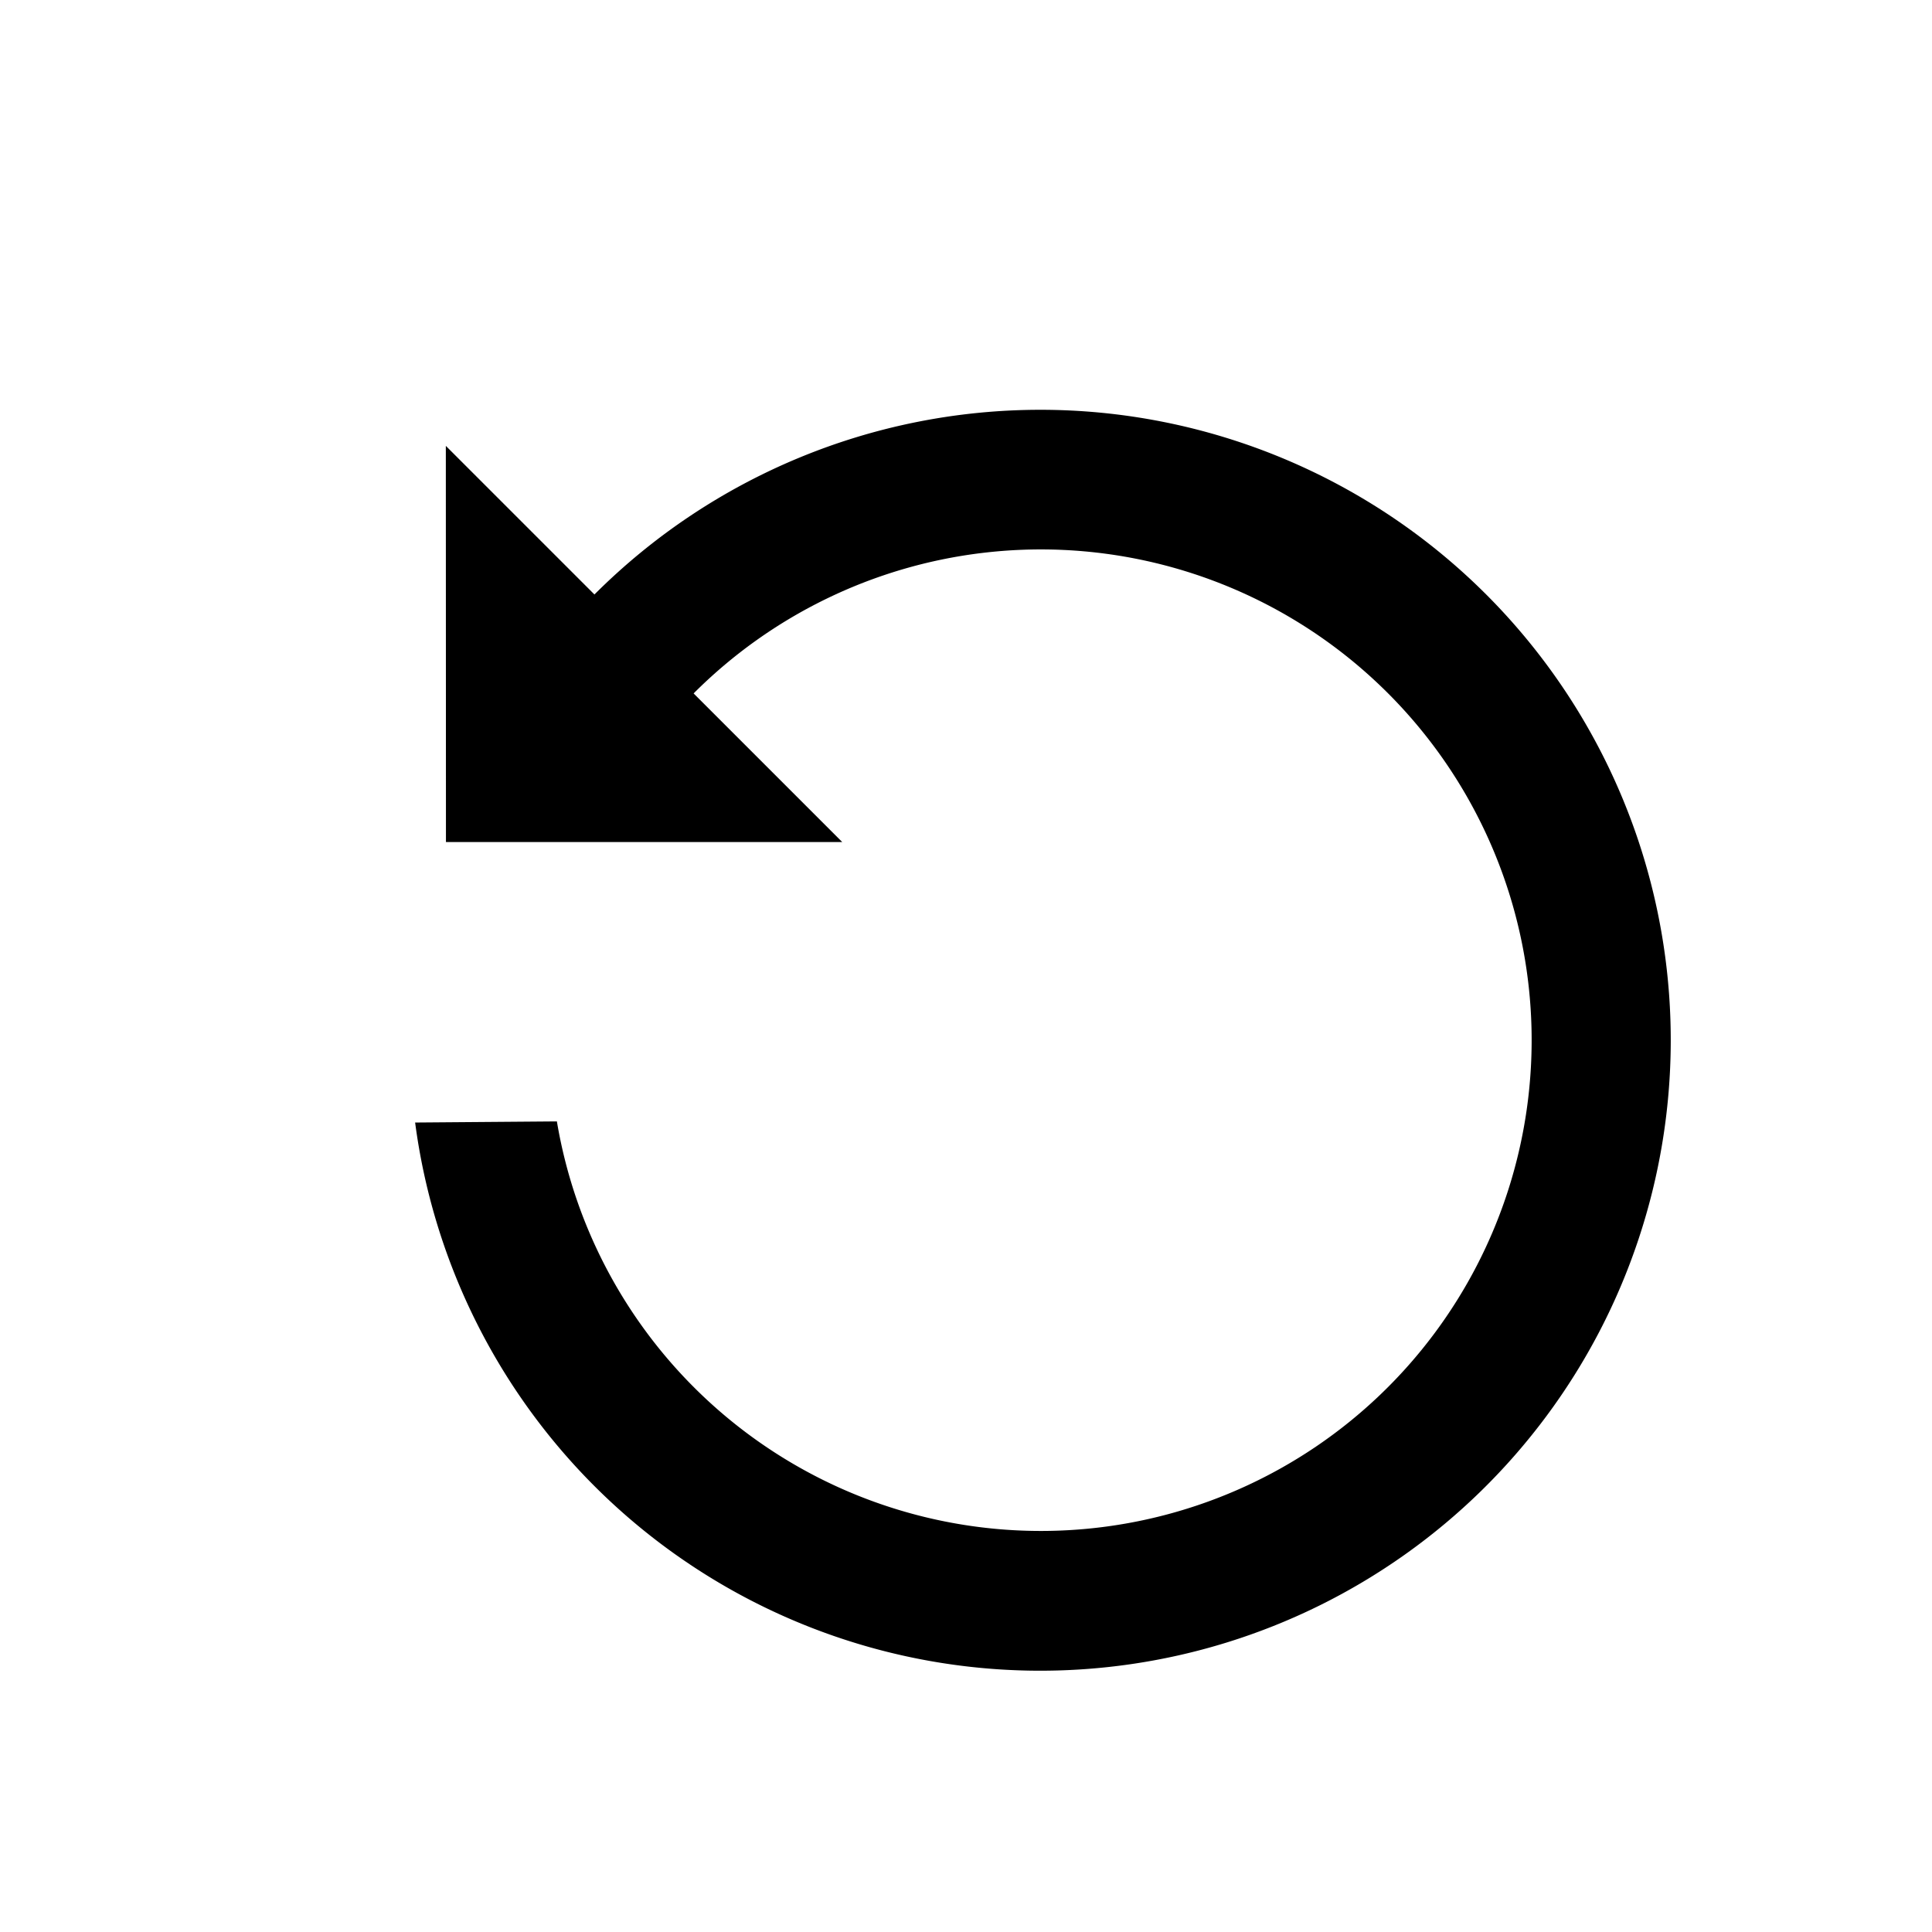 <svg xmlns="http://www.w3.org/2000/svg" width="35.281" height="35.281" viewBox="0 0 35.281 35.281">
  <path id="Icon_material-settings-backup-restore" data-name="Icon material-settings-backup-restore" d="M11.514,23.029A11.515,11.515,0,0,0,23.028,11.514h3.838L21.749,6.4l-5.117,5.117H20.47a8.962,8.962,0,1,1-3.761-7.292L18.525,2.38a11.514,11.514,0,1,0-7.011,20.649Z" transform="translate(18.997 35.281) rotate(-135)"/>
</svg>
